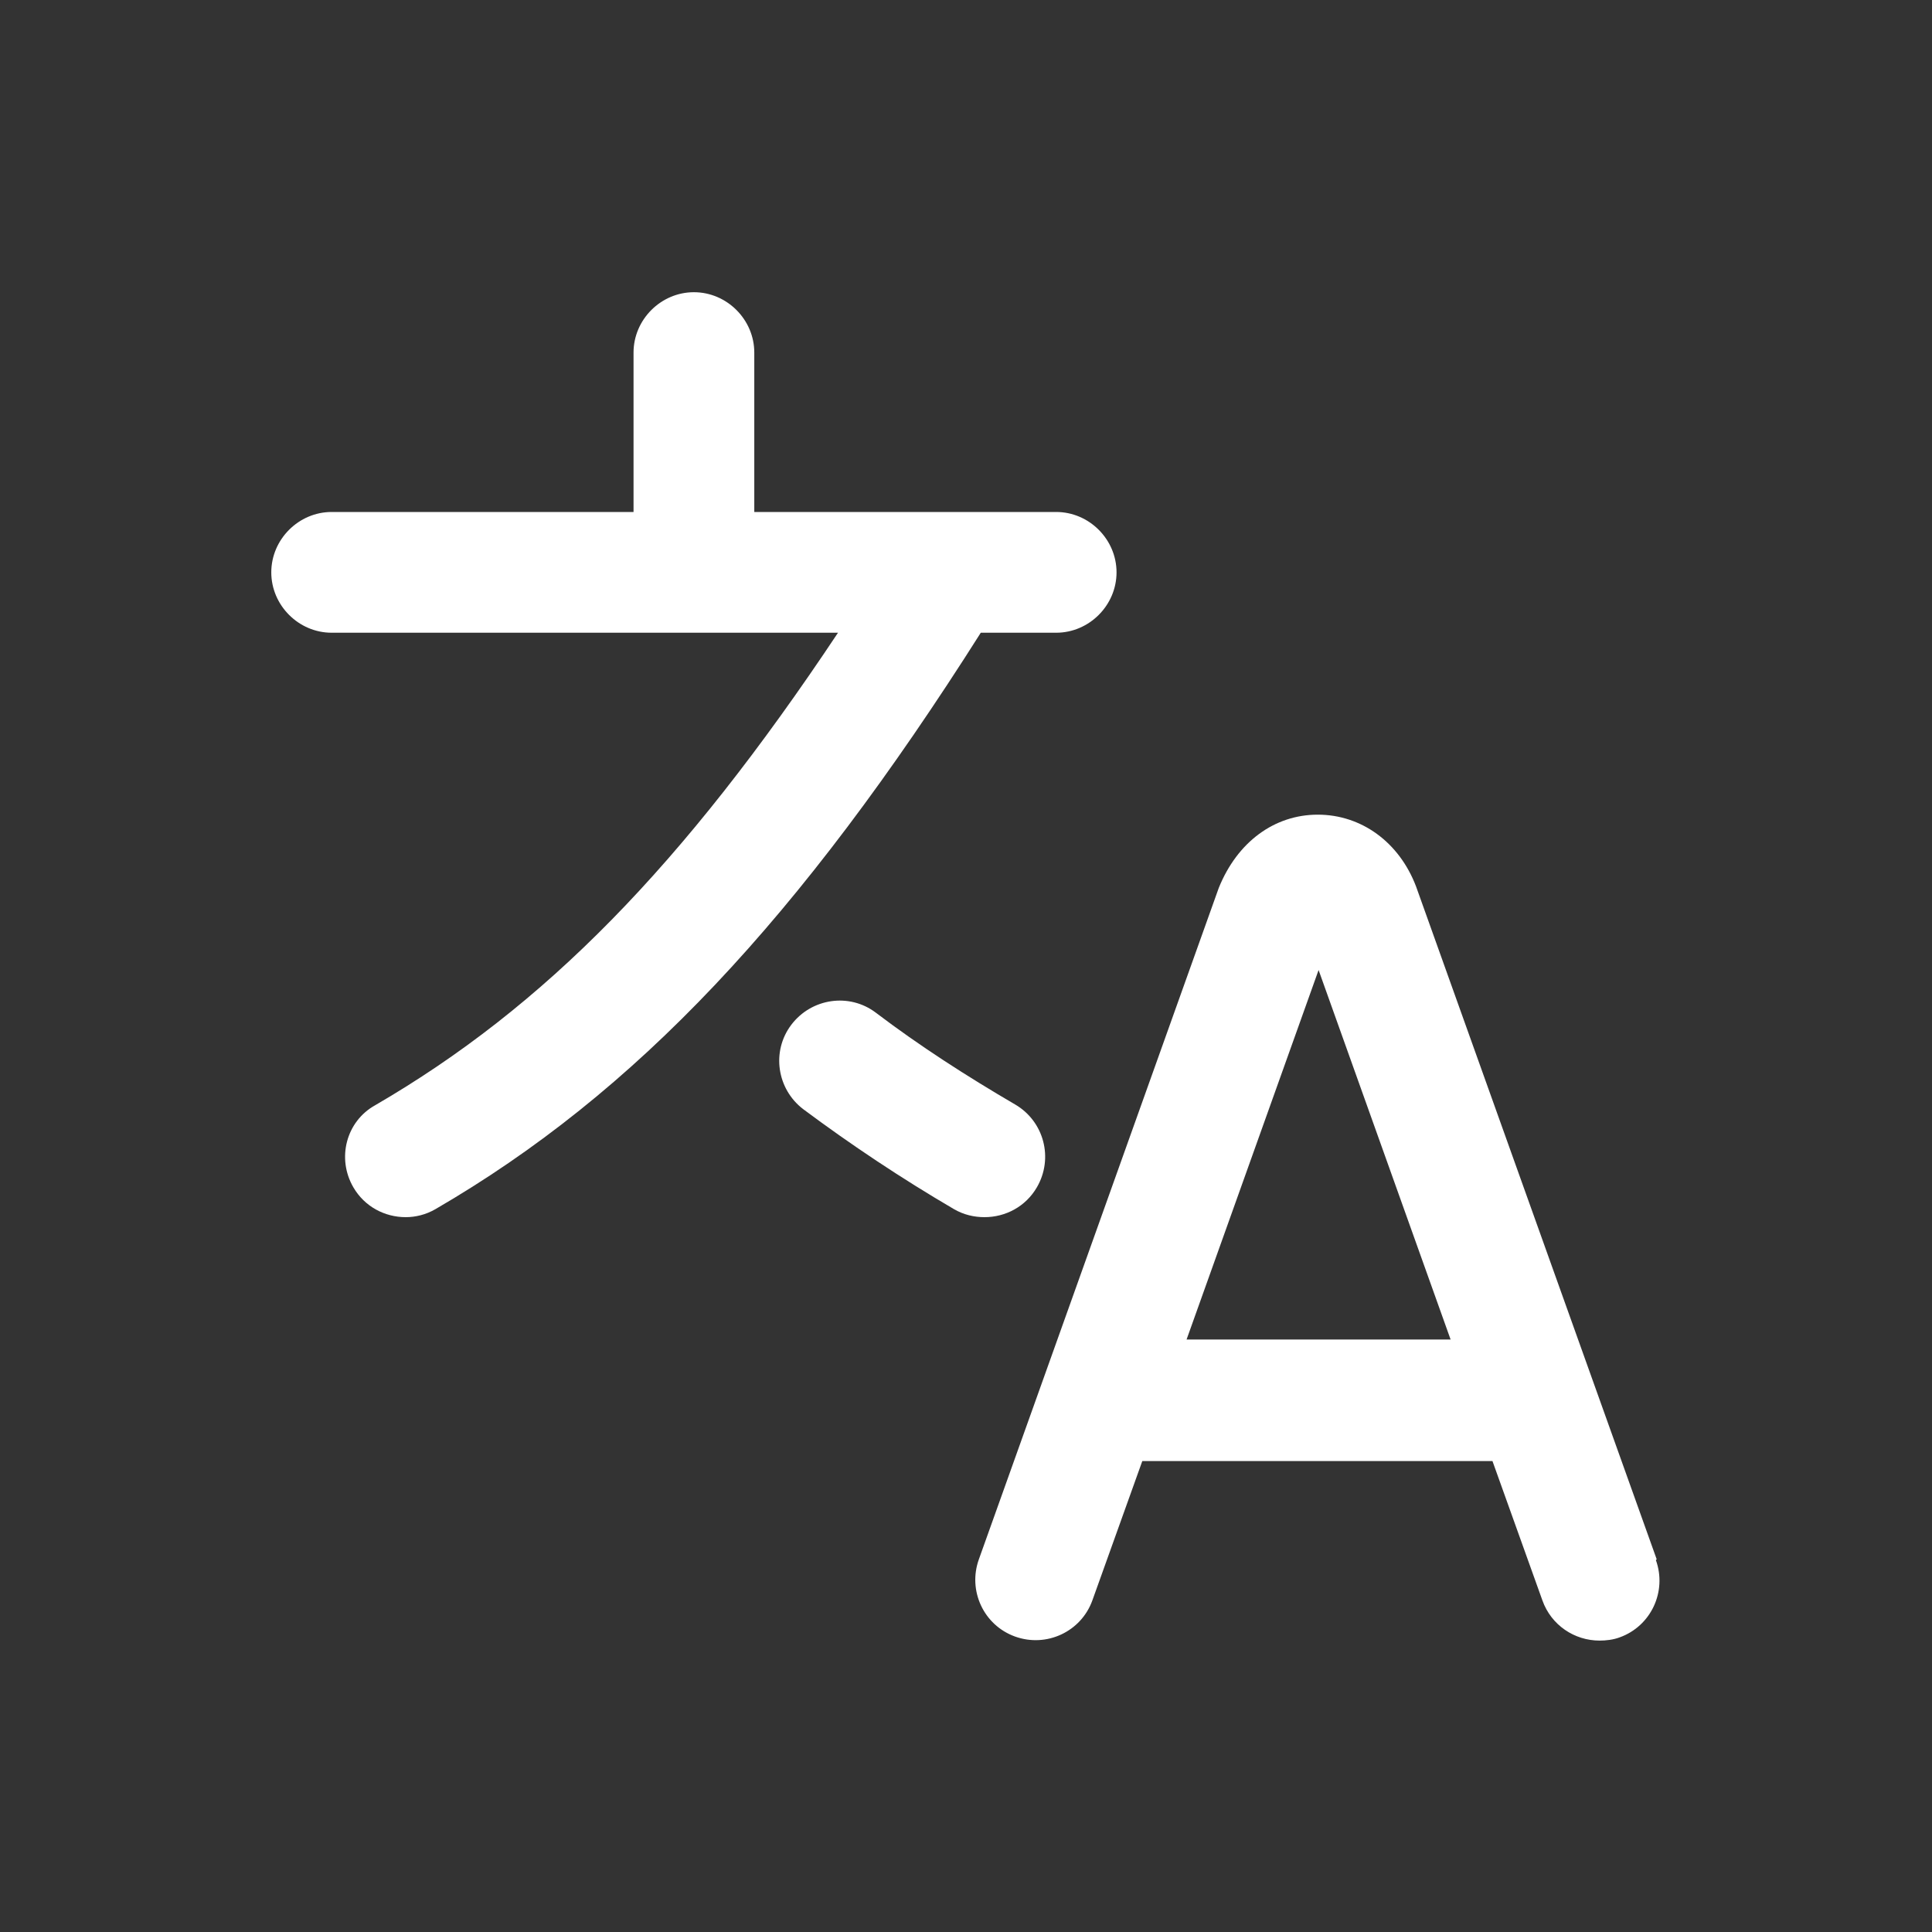<?xml version="1.0" encoding="utf-8"?>
<svg width="800px" height="800px" viewBox="0 0 24 24" fill="none" xmlns="http://www.w3.org/2000/svg">
<rect x="0" y="0" width="24" height="24" fill="#333333" stroke="none"/>
<path d="M20.58 19.37L17.59 11.01C17.38 10.46 16.91 10.12 16.37 10.12C15.83 10.12 15.37 10.46 15.14 11.03L12.16 19.37C12.02 19.76 12.22 20.19 12.61 20.33C13 20.47 13.43 20.27 13.57 19.88L14.19 18.15H18.54L19.16 19.88C19.27 20.19 19.56 20.38 19.87 20.38C19.95 20.38 20.04 20.37 20.12 20.34C20.51 20.2 20.71 19.77 20.57 19.38L20.58 19.37ZM14.74 16.64L16.38 12.05L18.02 16.64H14.74ZM12.19 7.85C9.93 11.42 7.89 13.58 5.41 15.02C5.29 15.09 5.16 15.12 5.04 15.12C4.78 15.12 4.53 14.99 4.39 14.75C4.18 14.39 4.3 13.93 4.66 13.73C6.76 12.51 8.48 10.76 10.41 7.86H4.12C3.71 7.86 3.37 7.52 3.37 7.11C3.37 6.7 3.71 6.36 4.12 6.36H7.87V4.38C7.87 3.97 8.21 3.63 8.62 3.63C9.03 3.63 9.37 3.97 9.37 4.38V6.36H13.12C13.53 6.36 13.87 6.7 13.87 7.11C13.87 7.52 13.53 7.86 13.12 7.86H12.18L12.19 7.85ZM12.23 15.12C12.1 15.12 11.97 15.09 11.85 15.02C11.2 14.64 10.57 14.22 9.98 13.78C9.65 13.53 9.58 13.06 9.83 12.73C10.08 12.4 10.55 12.33 10.88 12.58C11.42 12.99 12.01 13.37 12.61 13.72C12.97 13.93 13.09 14.39 12.88 14.75C12.74 14.99 12.49 15.12 12.23 15.12Z" fill="#FFFFFF"/>
</svg>
